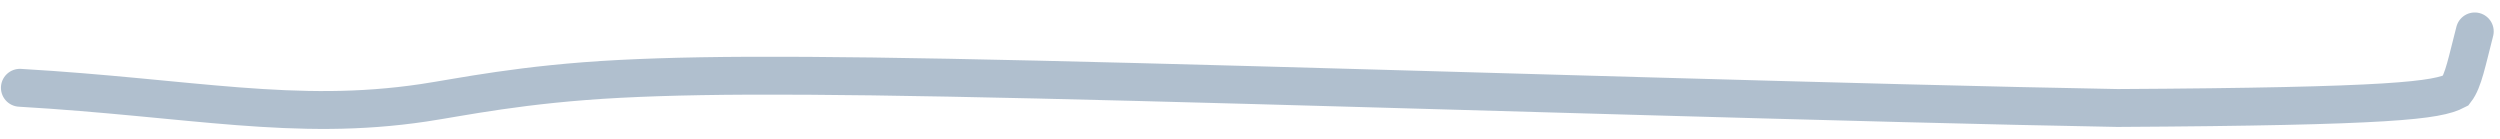 <?xml version="1.0" encoding="UTF-8"?> <svg xmlns="http://www.w3.org/2000/svg" width="198" height="11" viewBox="0 0 198 11" fill="none"><path d="M1.574 6.953C15.157 7.747 23.36 9.665 33.567 8.139C36.472 7.705 41.371 6.644 49.089 6.247C56.806 5.851 67.173 5.907 90.128 6.497C113.082 7.087 148.311 8.209 167.701 8.553C189.579 8.43 193.024 7.948 194.505 7.175C195.103 6.401 195.387 4.853 196.002 2.488" stroke="#B0BFCE" stroke-width="3" stroke-linecap="round"></path></svg> 